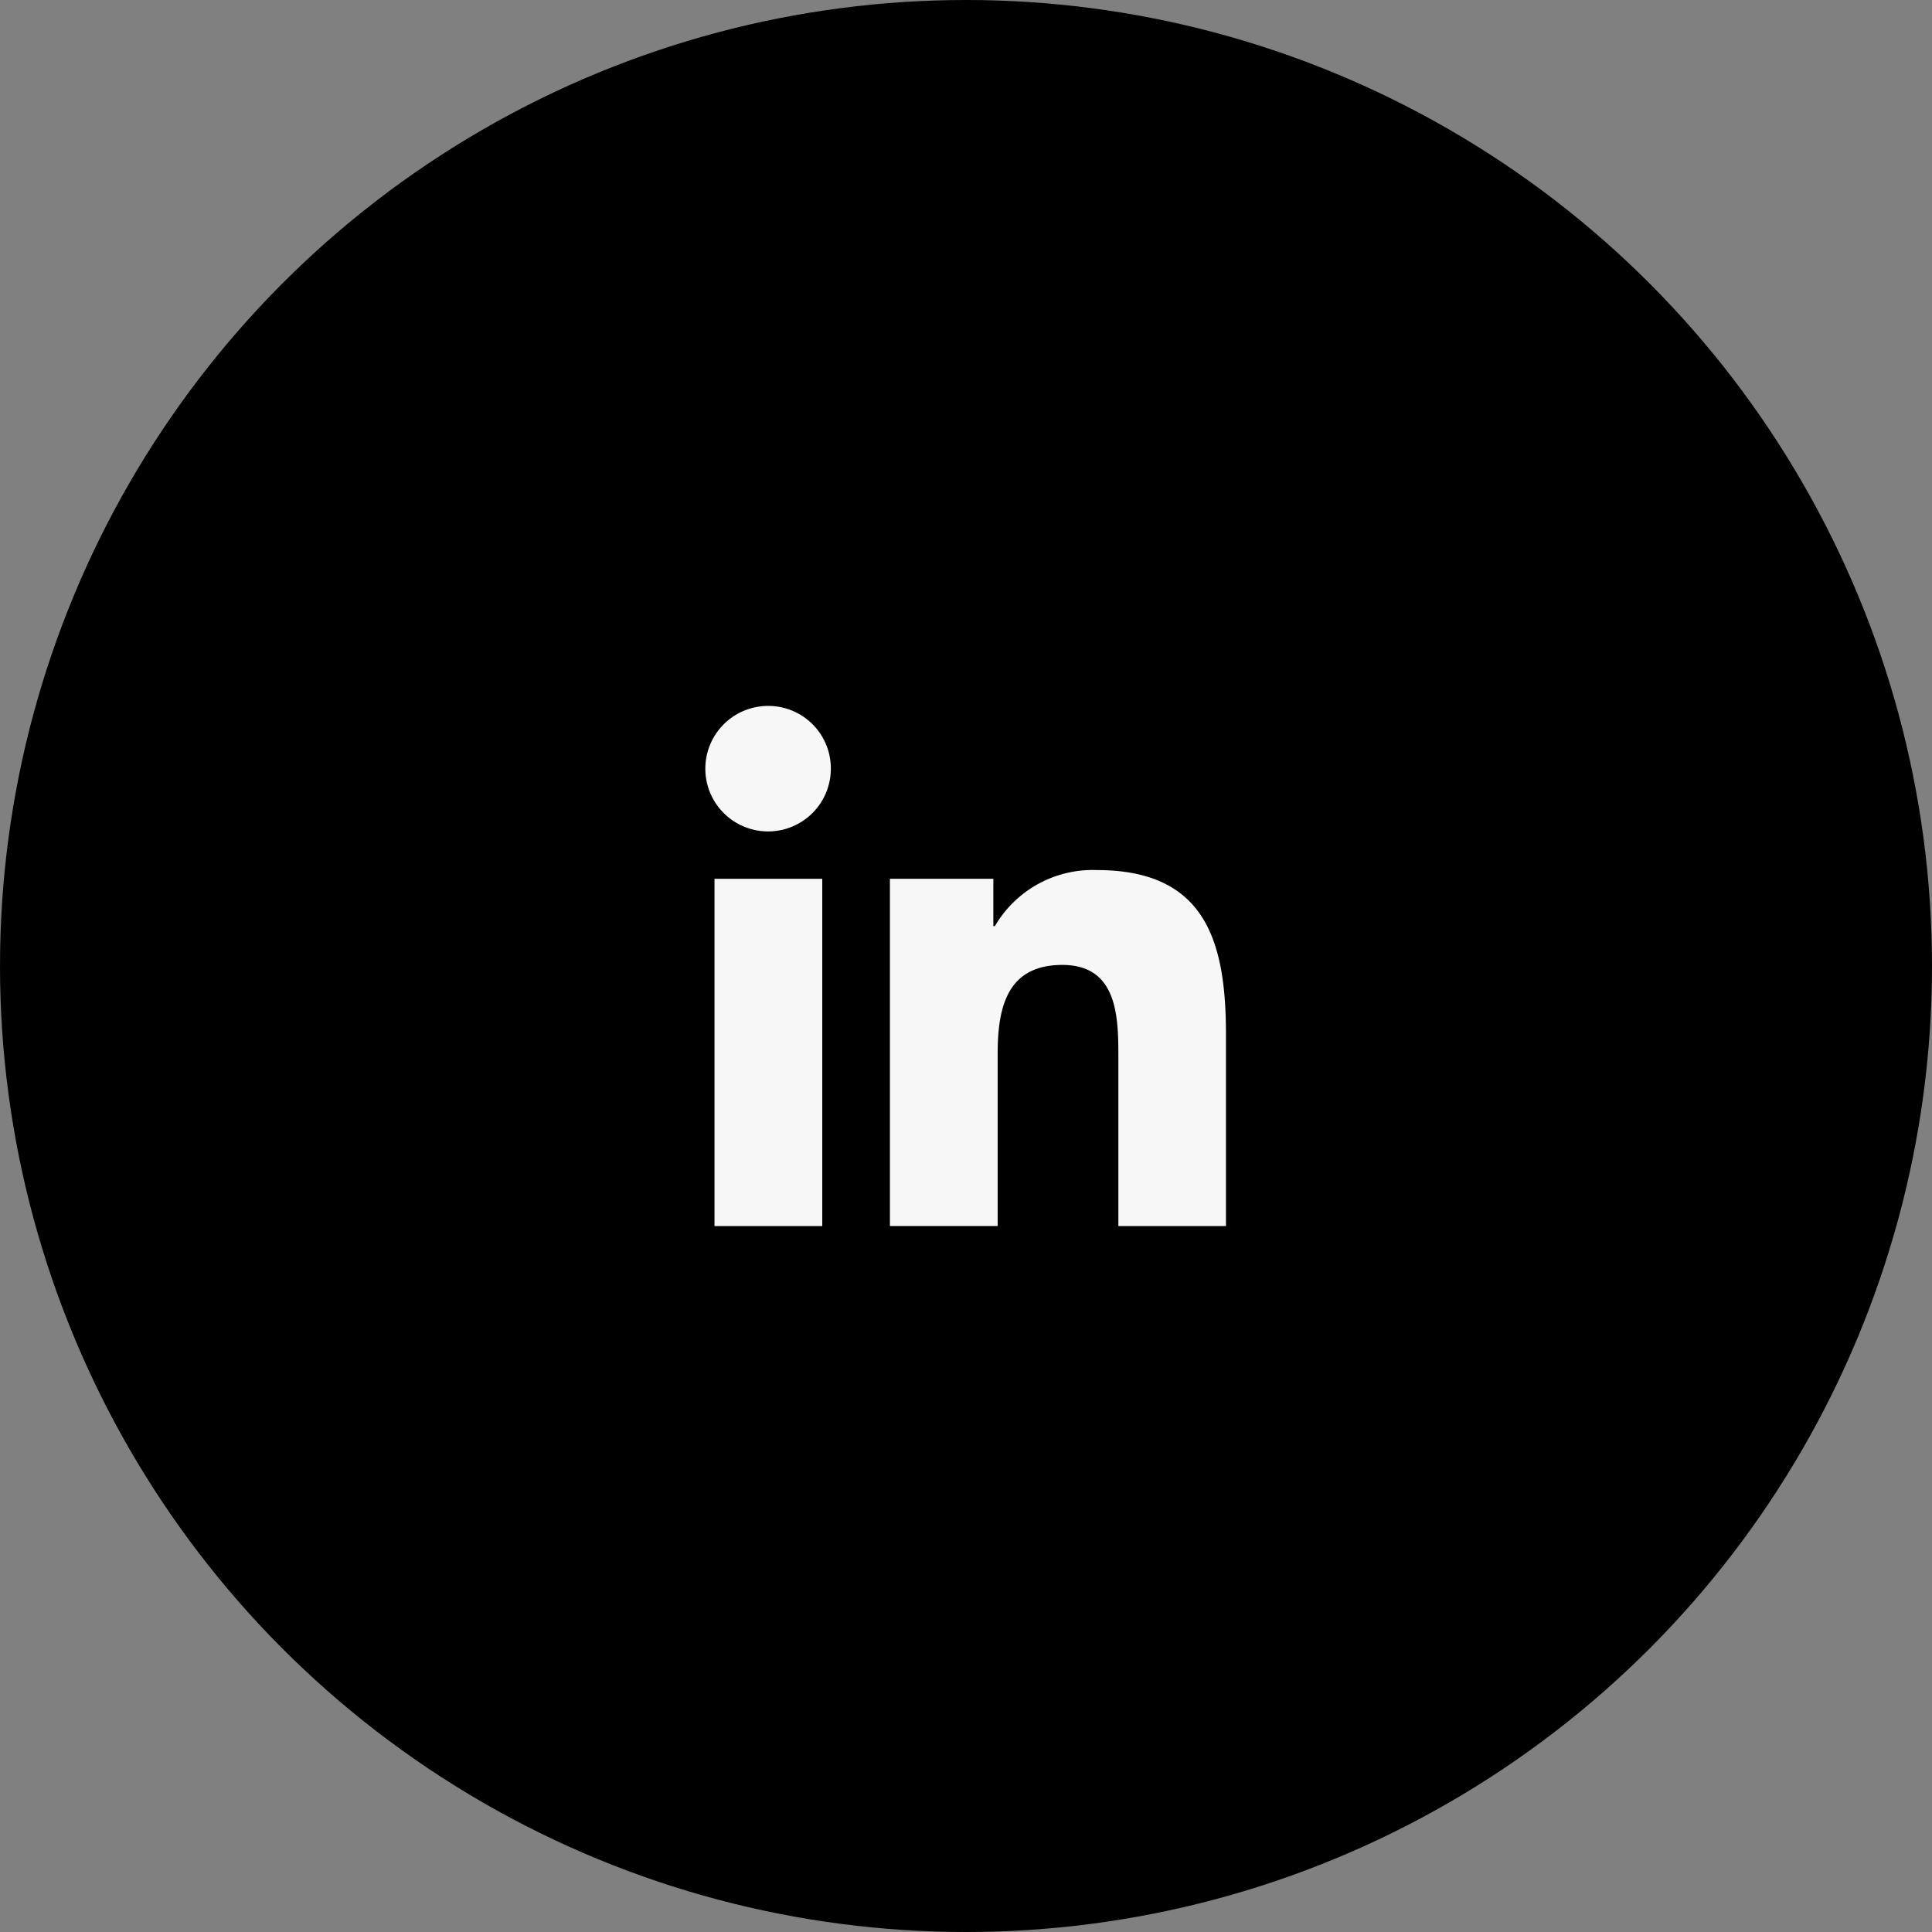 <svg xmlns="http://www.w3.org/2000/svg" width="52" height="52" viewBox="0 0 52 52">
  <rect x="0" y="0" width="52" height="52" fill="#808080" stroke="none"/>
  <g id="Group_4" data-name="Group 4" transform="translate(0 0)">
    <circle id="Oval" cx="26" cy="26" r="26" transform="translate(0 0)"/>
    <g id="linkedin" transform="translate(19 19)">
      <path id="Path" d="M9.045,9.582h0V4.447C9.048,1.935,8.507,0,5.571,0A3.048,3.048,0,0,0,2.825,1.509H2.784V.235H0V9.581H2.9V4.953c0-1.219.231-2.4,1.74-2.4,1.487,0,1.509,1.391,1.509,2.475V9.582Z" transform="translate(4.952 4.418)" fill="#f7f7f7"/>
      <path id="Path-2" data-name="Path" d="M0,0H2.9V9.347H0Z" transform="translate(0.231 4.653)" fill="#f7f7f7"/>
      <path id="Path-3" data-name="Path" d="M1.681,0A1.689,1.689,0,1,0,3.362,1.681,1.682,1.682,0,0,0,1.681,0Z" fill="#f7f7f7"/>
    </g>
  </g>
</svg>
